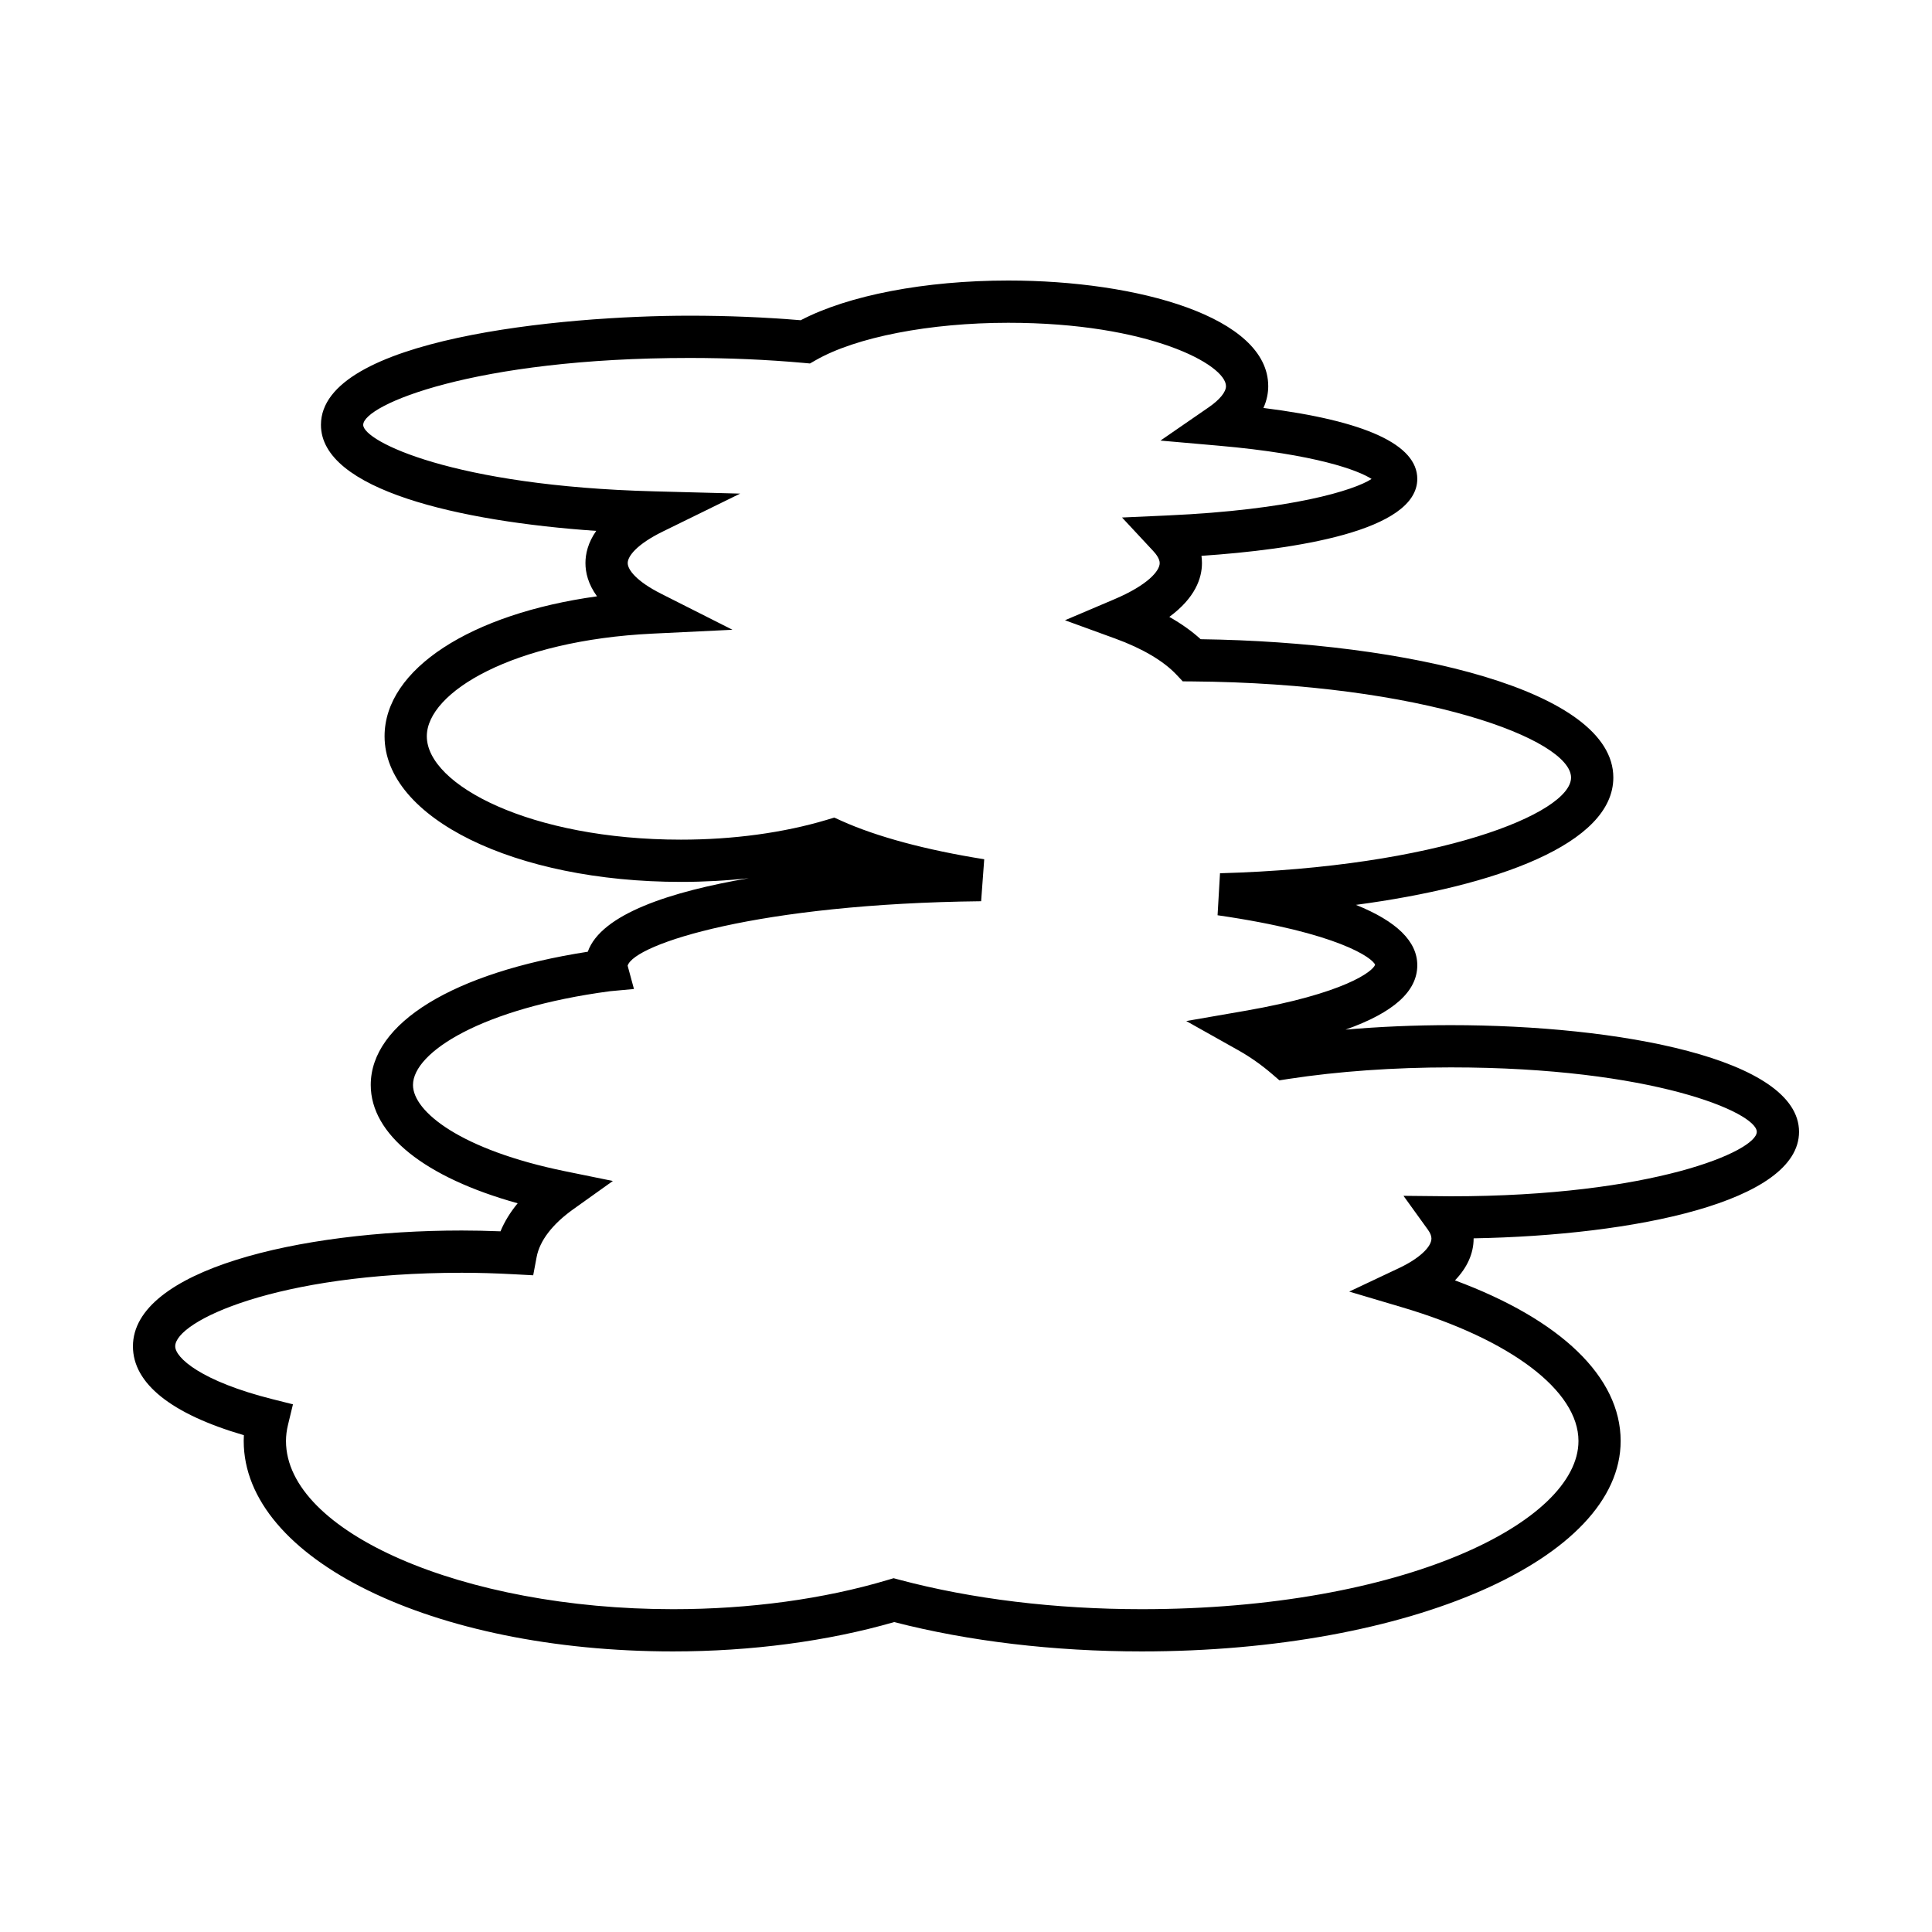 <?xml version="1.0" encoding="UTF-8"?>
<!-- Uploaded to: SVG Repo, www.svgrepo.com, Generator: SVG Repo Mixer Tools -->
<svg fill="#000000" width="800px" height="800px" version="1.1" viewBox="144 144 512 512" xmlns="http://www.w3.org/2000/svg">
 <path d="m534.54 472.17c42.621-0.766 86.223-9.676 86.223-28.223 0-19.43-47.828-28.273-92.266-28.273-9.516 0-18.949 0.406-27.914 1.188 12.75-4.512 19.012-10.156 19.012-17.066 0-6.305-5.449-11.648-16.262-15.996 36.992-4.938 68.215-16.109 68.215-33.742 0-23.199-54.633-35.91-109.36-36.66-2.32-2.117-5.113-4.106-8.305-5.914 6.922-5.102 8.648-10.32 8.648-14.262 0-0.645-0.043-1.285-0.133-1.918 24.465-1.66 57.195-6.488 57.195-20.391 0-9.086-13.703-15.395-40.77-18.801 0.969-2.152 1.27-4.137 1.27-5.773 0-18.379-34.652-27.996-68.887-27.996-22.035 0-42.395 3.914-55.012 10.523-9.496-0.797-19.387-1.203-29.438-1.203-33.793 0-97.703 6.047-97.703 28.934 0 17.184 36.547 25.586 72.949 28.094-2.199 3.144-2.852 6.113-2.852 8.527 0 2.481 0.691 5.559 3.066 8.816-33.344 4.598-56.301 19.242-56.301 37.086 0 21.637 34.5 38.59 78.547 38.59 6.094 0 12.121-0.332 17.973-0.98-20.551 3.516-39.102 9.457-42.668 19.488-35.605 5.527-57.516 18.883-57.516 35.309 0 13.133 14.348 24.523 38.938 31.355-1.961 2.371-3.488 4.859-4.555 7.43-3.562-0.141-6.949-0.215-10.262-0.215-43.301 0-87.141 10.539-87.141 30.684 0 9.84 10.137 17.941 29.398 23.555-0.031 0.516-0.043 1.027-0.043 1.535 0 31.273 49.977 55.77 113.77 55.77 20.762 0 40.988-2.691 58.621-7.777 19.707 5.09 42.336 7.777 65.574 7.777 71.184 0 126.94-24.496 126.94-55.77 0-16.945-15.844-32.156-43.91-42.562 3.234-3.352 4.945-7.125 4.945-11.102v-0.035zm-12.129-2.285c0.621 0.863 0.934 1.645 0.934 2.328 0 2.301-3.352 5.367-8.535 7.816l-13.25 6.258 14.047 4.172c28.809 8.543 46.703 22.117 46.703 35.418 0 21.527-46.512 44.574-115.75 44.574-22.879 0-45.082-2.699-64.215-7.801l-1.531-0.41-1.516 0.453c-16.953 5.074-36.641 7.758-56.93 7.758-55.605 0-102.58-20.414-102.58-44.574 0-1.398 0.176-2.816 0.543-4.324l1.305-5.394-5.383-1.352c-18.941-4.758-25.82-10.992-25.82-14.023 0-6.613 26.805-19.488 75.941-19.488 4.43 0 9.02 0.133 14.031 0.406l4.898 0.262 0.906-4.82c0.816-4.348 4.184-8.742 9.734-12.699l10.473-7.473-12.602-2.57c-27.734-5.664-40.367-15.824-40.367-22.871 0-8.68 18.309-20.348 52.238-24.852l6.32-0.586-1.676-6.176c1.781-5.777 34.609-16.434 93.68-17.082l0.82-11.125c-15.441-2.461-28.523-5.981-37.828-10.18l-1.906-0.863-2.004 0.602c-11.465 3.434-24.82 5.246-38.633 5.246-39.691 0-67.348-14.438-67.348-27.395 0-11.691 22.867-25.422 59.809-27.203l21.188-1.023-18.93-9.562c-6.512-3.289-8.828-6.348-8.828-8.113 0-1.844 2.453-5.008 9.34-8.379l20.465-10.031-22.781-0.598c-53.406-1.387-77.121-13.316-77.121-17.613 0-5.301 29.434-17.738 86.508-17.738 10.32 0 20.461 0.438 30.137 1.305l1.754 0.16 1.527-0.875c10.672-6.113 30.227-9.91 51.027-9.91 37.328 0 57.691 11.098 57.691 16.801 0 1.551-1.664 3.59-4.57 5.594l-12.793 8.824 15.48 1.359c25.777 2.269 36.984 6.543 40.469 8.809-4.574 2.996-21.223 8.195-54.031 9.672l-12.102 0.547 8.254 8.863c0.789 0.844 1.727 2.09 1.727 3.219 0 2.066-3.152 5.816-12.039 9.59l-13.066 5.555 13.34 4.859c7.18 2.617 12.793 5.93 16.234 9.59l1.641 1.742 2.391 0.016c61.359 0.465 100.51 15.406 100.51 25.484 0 9.523-35.391 23.773-93.031 25.355l-0.645 11.129c32.141 4.648 41.129 11.383 41.742 13.121-0.527 1.707-8.008 7.625-34.527 12.223l-15.516 2.691 13.73 7.707c3.164 1.777 6.191 3.902 9.008 6.324l1.953 1.684 2.547-0.395c12.957-1.984 27.789-3.035 42.891-3.035 53.488 0 81.07 11.973 81.07 17.078 0 5.113-27.582 17.082-81.07 17.082l-12.559-0.125z"/>
</svg>